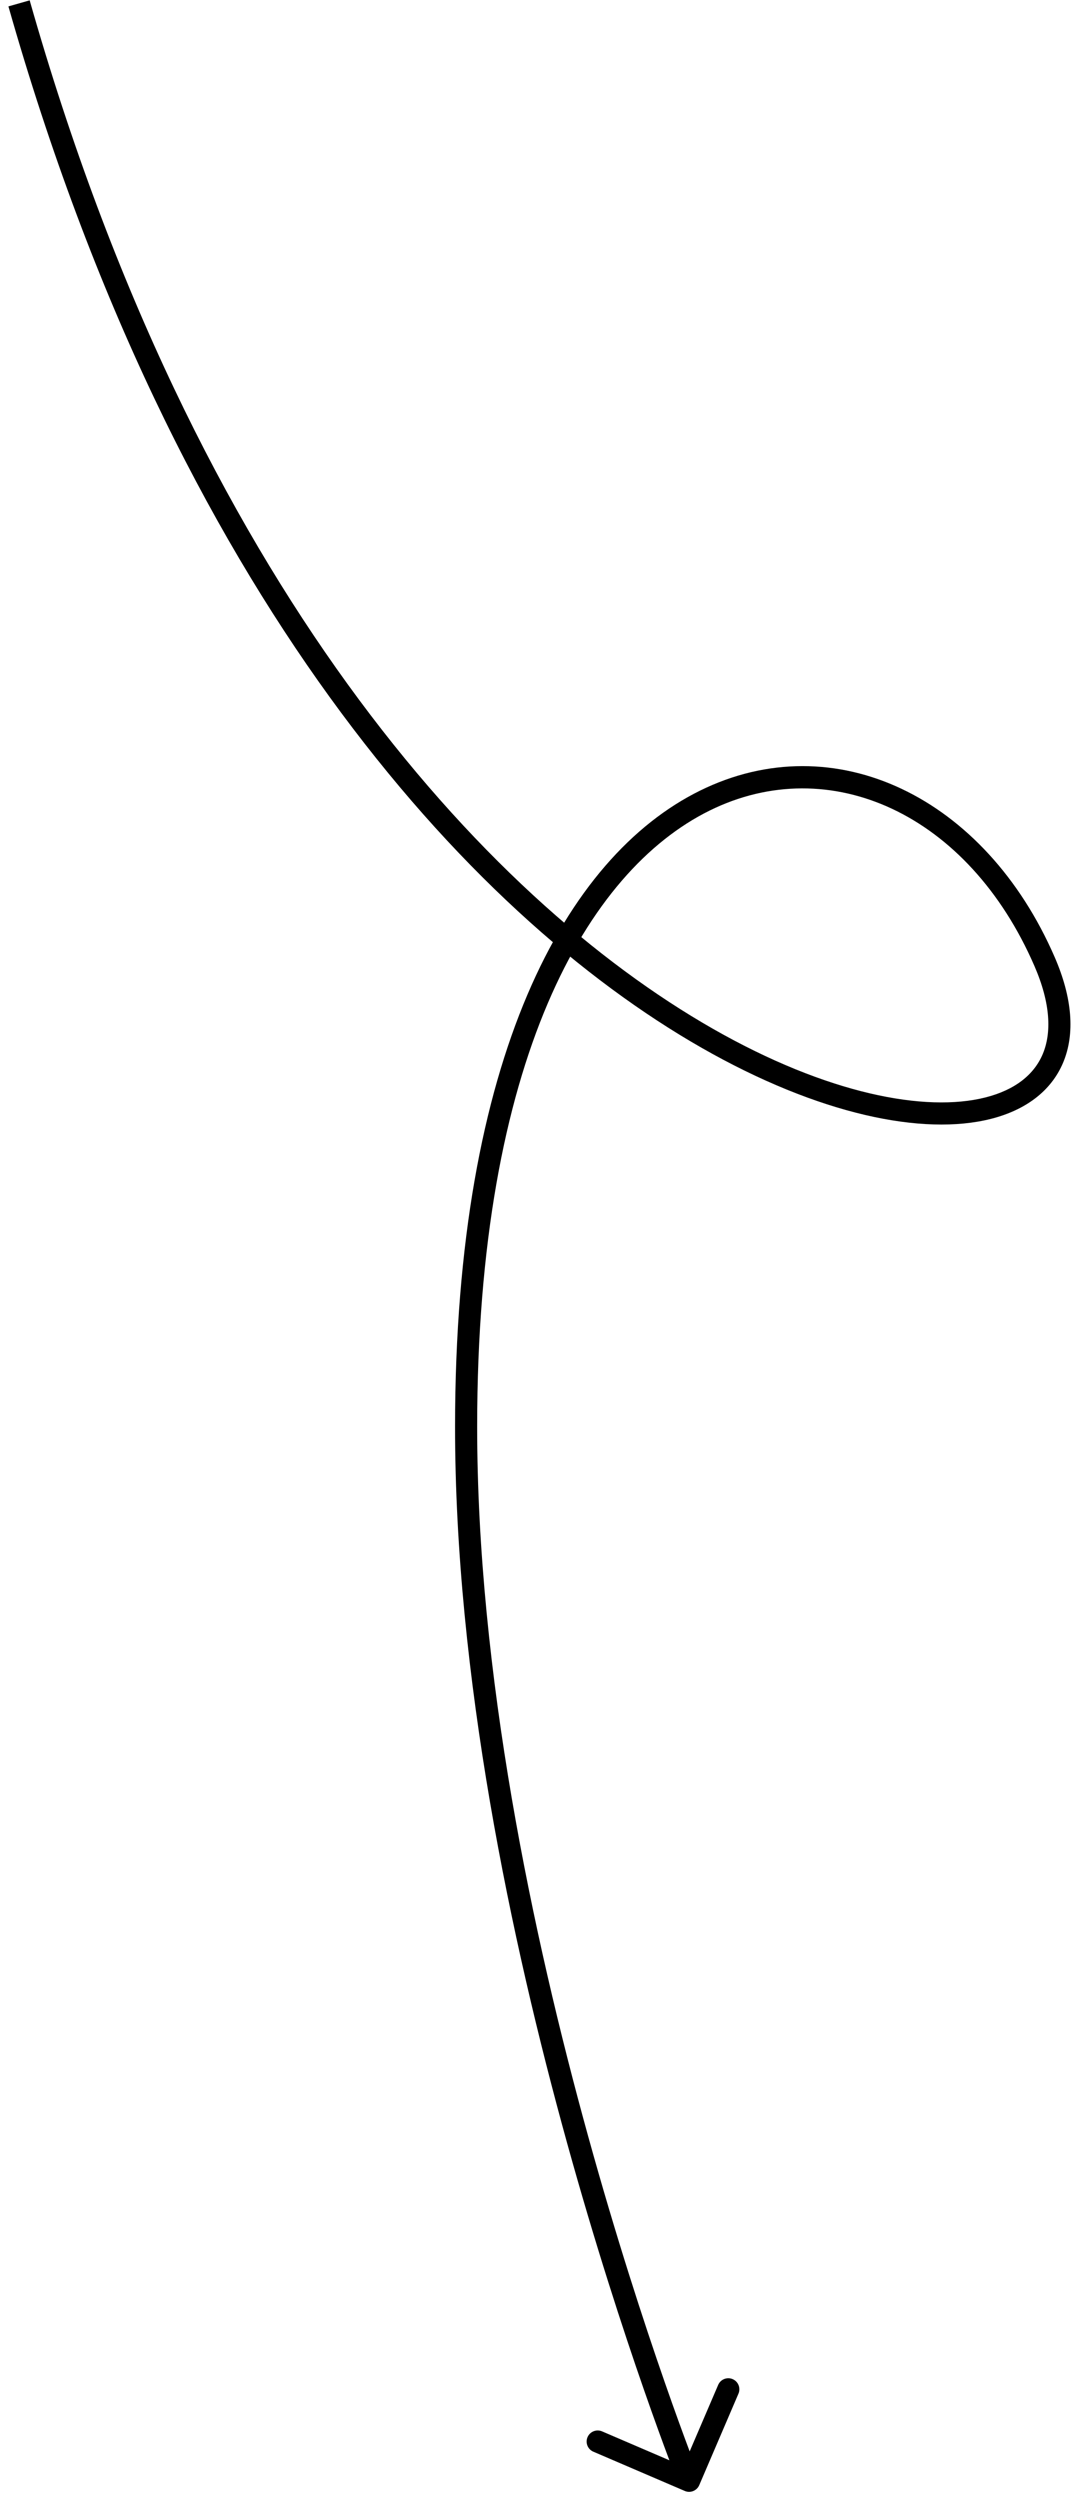 <?xml version="1.0" encoding="UTF-8"?> <svg xmlns="http://www.w3.org/2000/svg" width="97" height="226" viewBox="0 0 97 226" fill="none"> <path d="M63.272 224.667C63.054 225.175 62.466 225.41 61.959 225.192L53.688 221.643C53.18 221.426 52.945 220.838 53.163 220.33C53.381 219.823 53.969 219.588 54.476 219.805L61.828 222.96L64.983 215.608C65.2 215.1 65.788 214.865 66.296 215.083C66.803 215.301 67.038 215.889 66.82 216.396L63.272 224.667ZM42.176 128.958L43.176 128.959L42.176 128.958ZM2.685 0.031C17.672 52.715 43.797 81.187 64.494 92.998C74.887 98.928 83.768 100.582 89.175 99.211C91.844 98.534 93.578 97.152 94.361 95.271C95.156 93.364 95.071 90.717 93.602 87.334L95.437 86.537C97.031 90.21 97.285 93.454 96.208 96.04C95.12 98.651 92.772 100.363 89.666 101.15C83.524 102.707 74.08 100.77 63.503 94.735C42.26 82.613 15.86 53.656 0.762 0.578L2.685 0.031ZM93.602 87.334C87.631 73.578 75.093 67.901 64.202 73.283C53.179 78.731 43.185 95.77 43.176 128.959L41.176 128.958C41.185 95.547 51.235 77.461 63.316 71.49C75.529 65.454 89.154 72.065 95.437 86.537L93.602 87.334ZM43.176 128.959C43.17 151.219 48.188 174.948 53.224 193.143C55.74 202.233 58.256 209.928 60.143 215.349C61.086 218.059 61.872 220.2 62.422 221.663C62.696 222.394 62.912 222.955 63.059 223.333C63.132 223.522 63.188 223.665 63.225 223.76C63.244 223.808 63.258 223.844 63.268 223.867C63.273 223.879 63.276 223.888 63.278 223.894C63.279 223.897 63.28 223.899 63.281 223.9C63.281 223.901 63.281 223.901 63.281 223.902C63.282 223.902 63.282 223.902 62.353 224.273C61.424 224.644 61.424 224.644 61.424 224.643C61.424 224.643 61.423 224.642 61.423 224.641C61.422 224.639 61.422 224.637 61.42 224.634C61.418 224.627 61.414 224.618 61.409 224.605C61.399 224.58 61.384 224.542 61.365 224.493C61.326 224.395 61.269 224.248 61.194 224.056C61.045 223.672 60.827 223.104 60.549 222.366C59.995 220.89 59.203 218.733 58.254 216.006C56.356 210.553 53.826 202.816 51.296 193.676C46.24 175.409 41.17 151.481 41.176 128.958L43.176 128.959Z" fill="black"></path> </svg> 